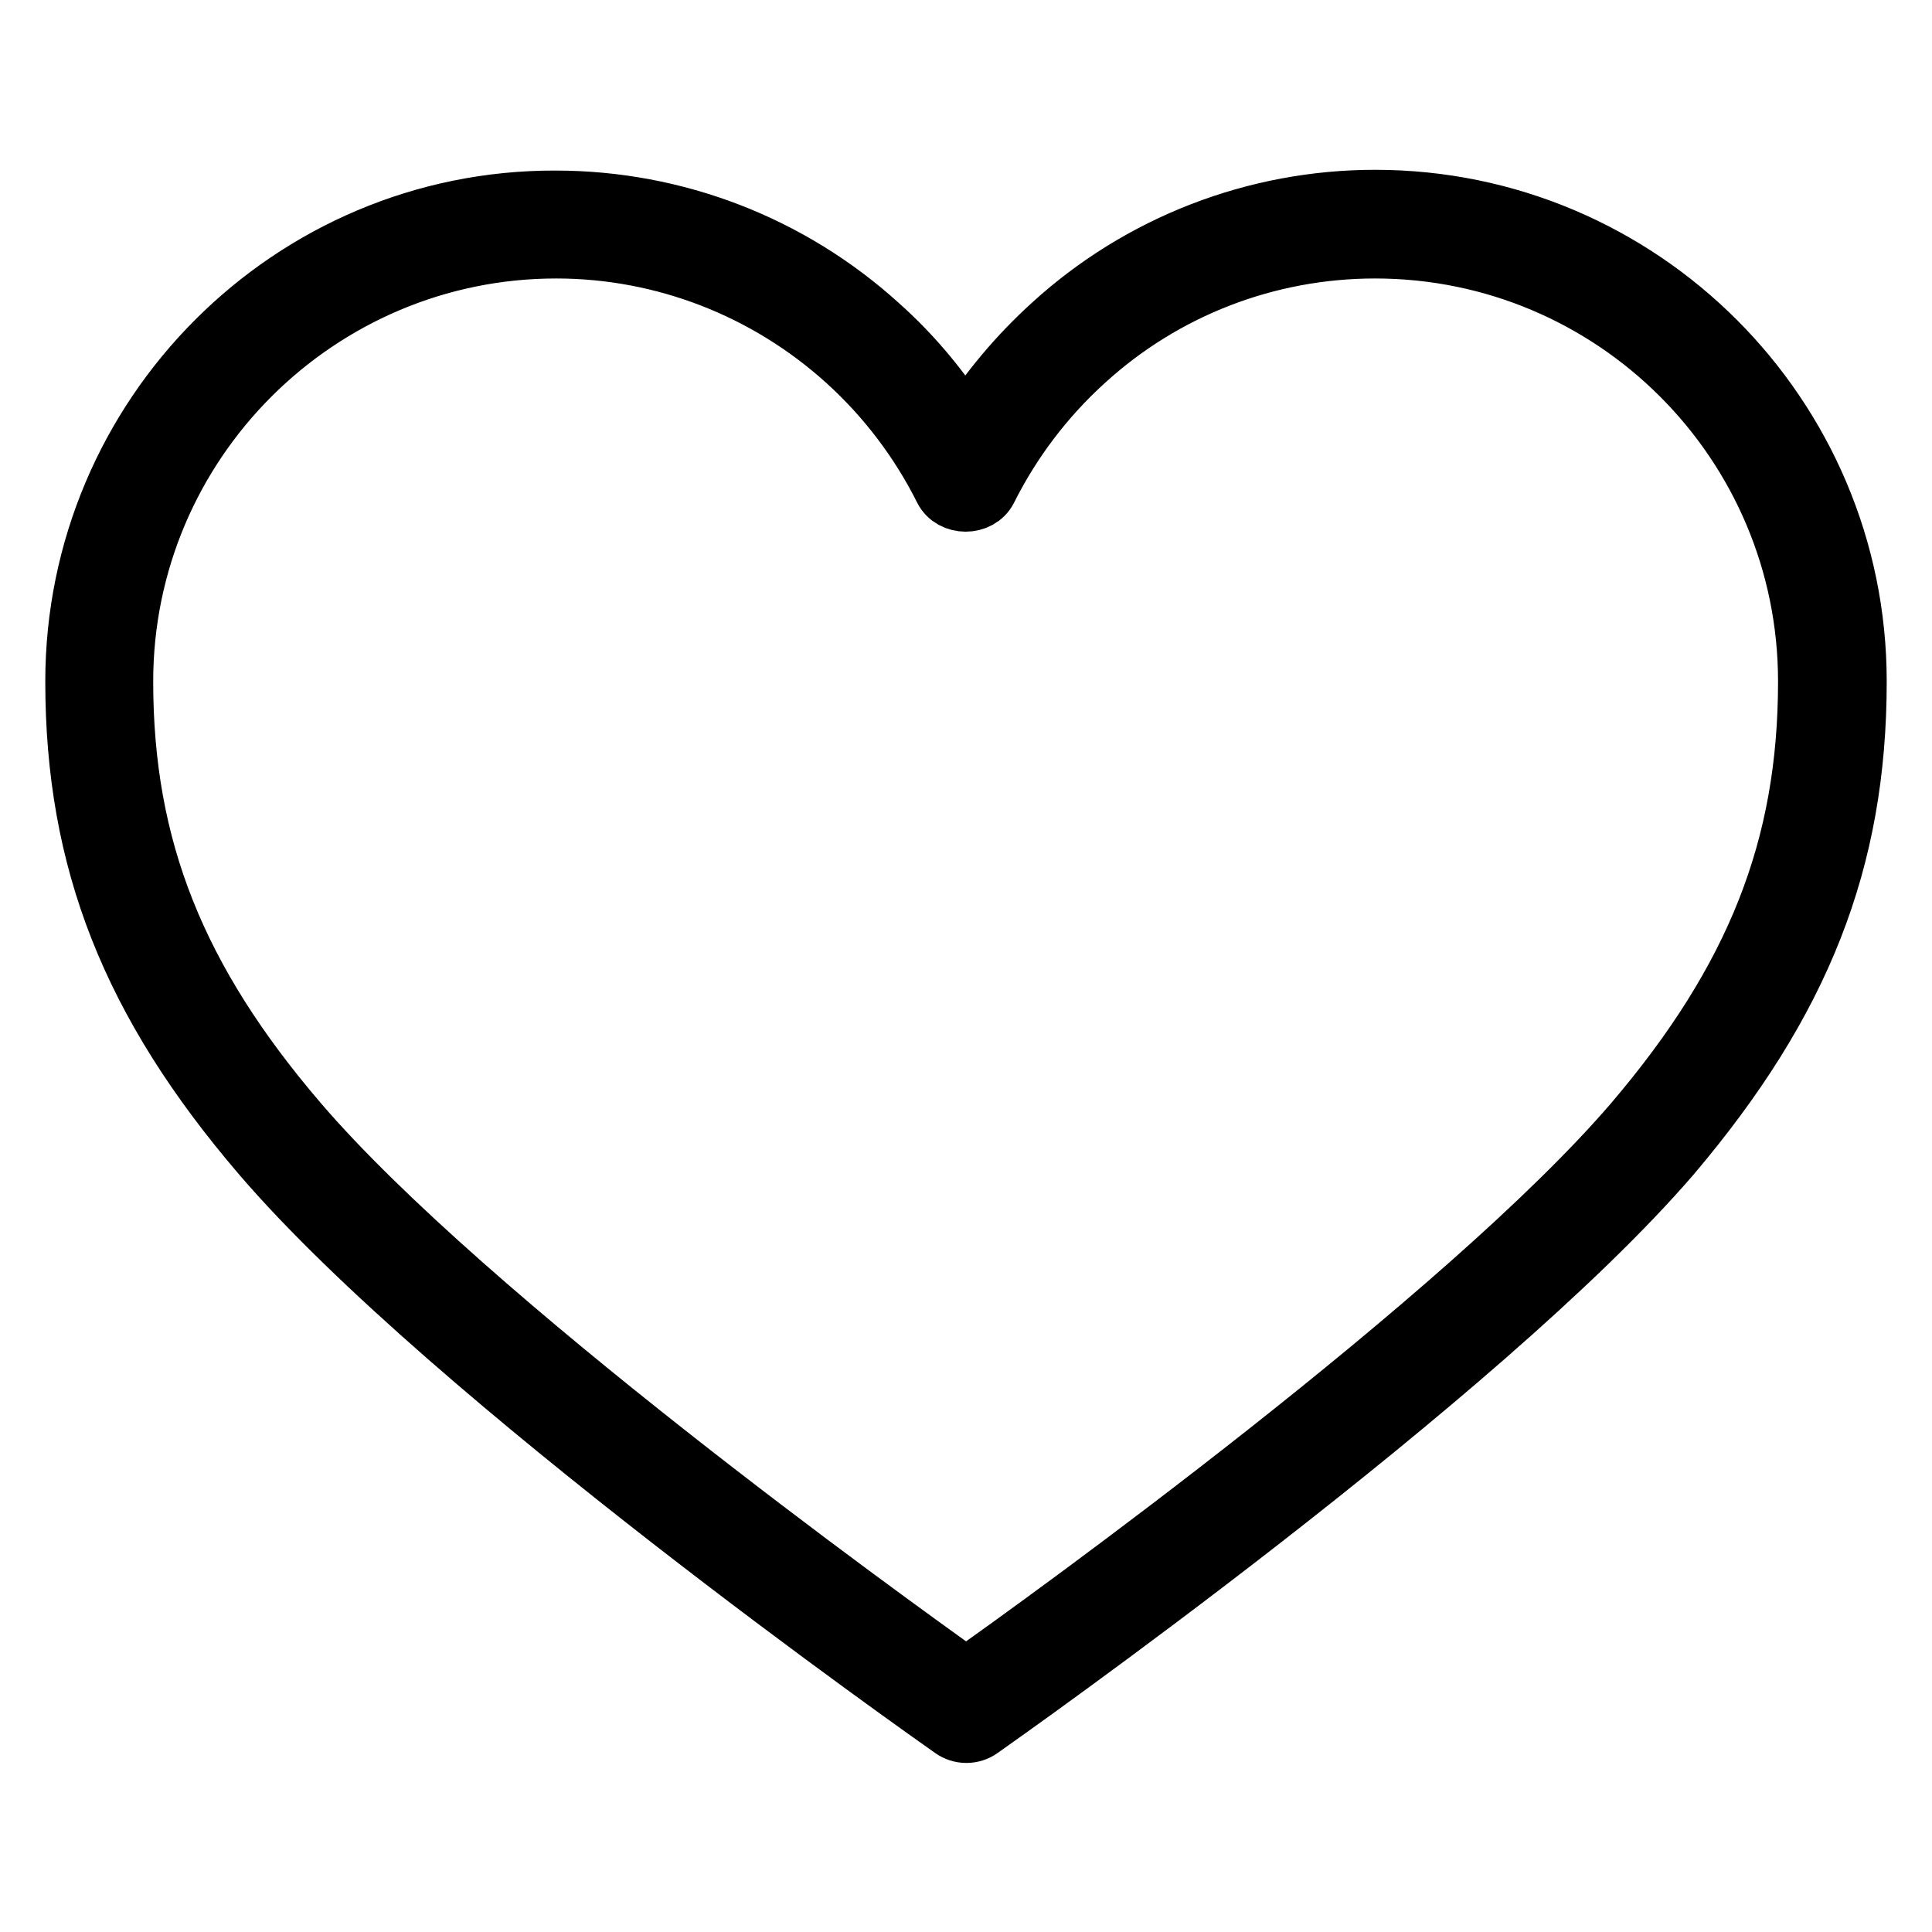 <?xml version="1.0" encoding="utf-8"?>
<!-- Svg Vector Icons : http://www.onlinewebfonts.com/icon -->
<!DOCTYPE svg PUBLIC "-//W3C//DTD SVG 1.1//EN" "http://www.w3.org/Graphics/SVG/1.1/DTD/svg11.dtd">
<svg version="1.1" xmlns="http://www.w3.org/2000/svg" xmlns:xlink="http://www.w3.org/1999/xlink" x="0px" y="0px" viewBox="0 0 256 256" enable-background="new 0 0 256 256" xml:space="preserve">
<g> <path stroke-width="8" fill-opacity="0" stroke="#000000"  d="M182.2,26.5c-15.8,0-31.1,5.9-42.8,16.6c-4.4,4-8.3,8.6-11.5,13.7c-3.2-5.1-7-9.7-11.5-13.7 c-11.7-10.6-26.9-16.5-42.8-16.5C38.6,26.5,10,55.1,10,90.3c0,23.7,7.4,42.5,24.7,62.7c25.1,29.3,88.8,74.1,91.5,76 c1.1,0.8,2.6,0.8,3.7,0c2.7-1.9,66.3-46.7,91.5-76C238.6,132.7,246,114,246,90.3C246,55.1,217.4,26.5,182.2,26.5z M216.5,148.8 c-22.3,26-77.7,66-88.5,73.6c-10.8-7.7-66.2-47.6-88.5-73.6c-16.2-18.9-23.2-36.4-23.2-58.5c0-31.7,25.8-57.4,57.4-57.4 c14.2,0,27.9,5.3,38.5,14.9c5.3,4.8,9.7,10.6,12.9,17c1.1,2.2,4.6,2.2,5.7,0c3.2-6.4,7.6-12.2,12.9-17 c10.5-9.6,24.2-14.9,38.5-14.9c31.7,0,57.4,25.7,57.4,57.4C239.6,112.3,232.7,129.8,216.5,148.8z"/></g>
</svg>